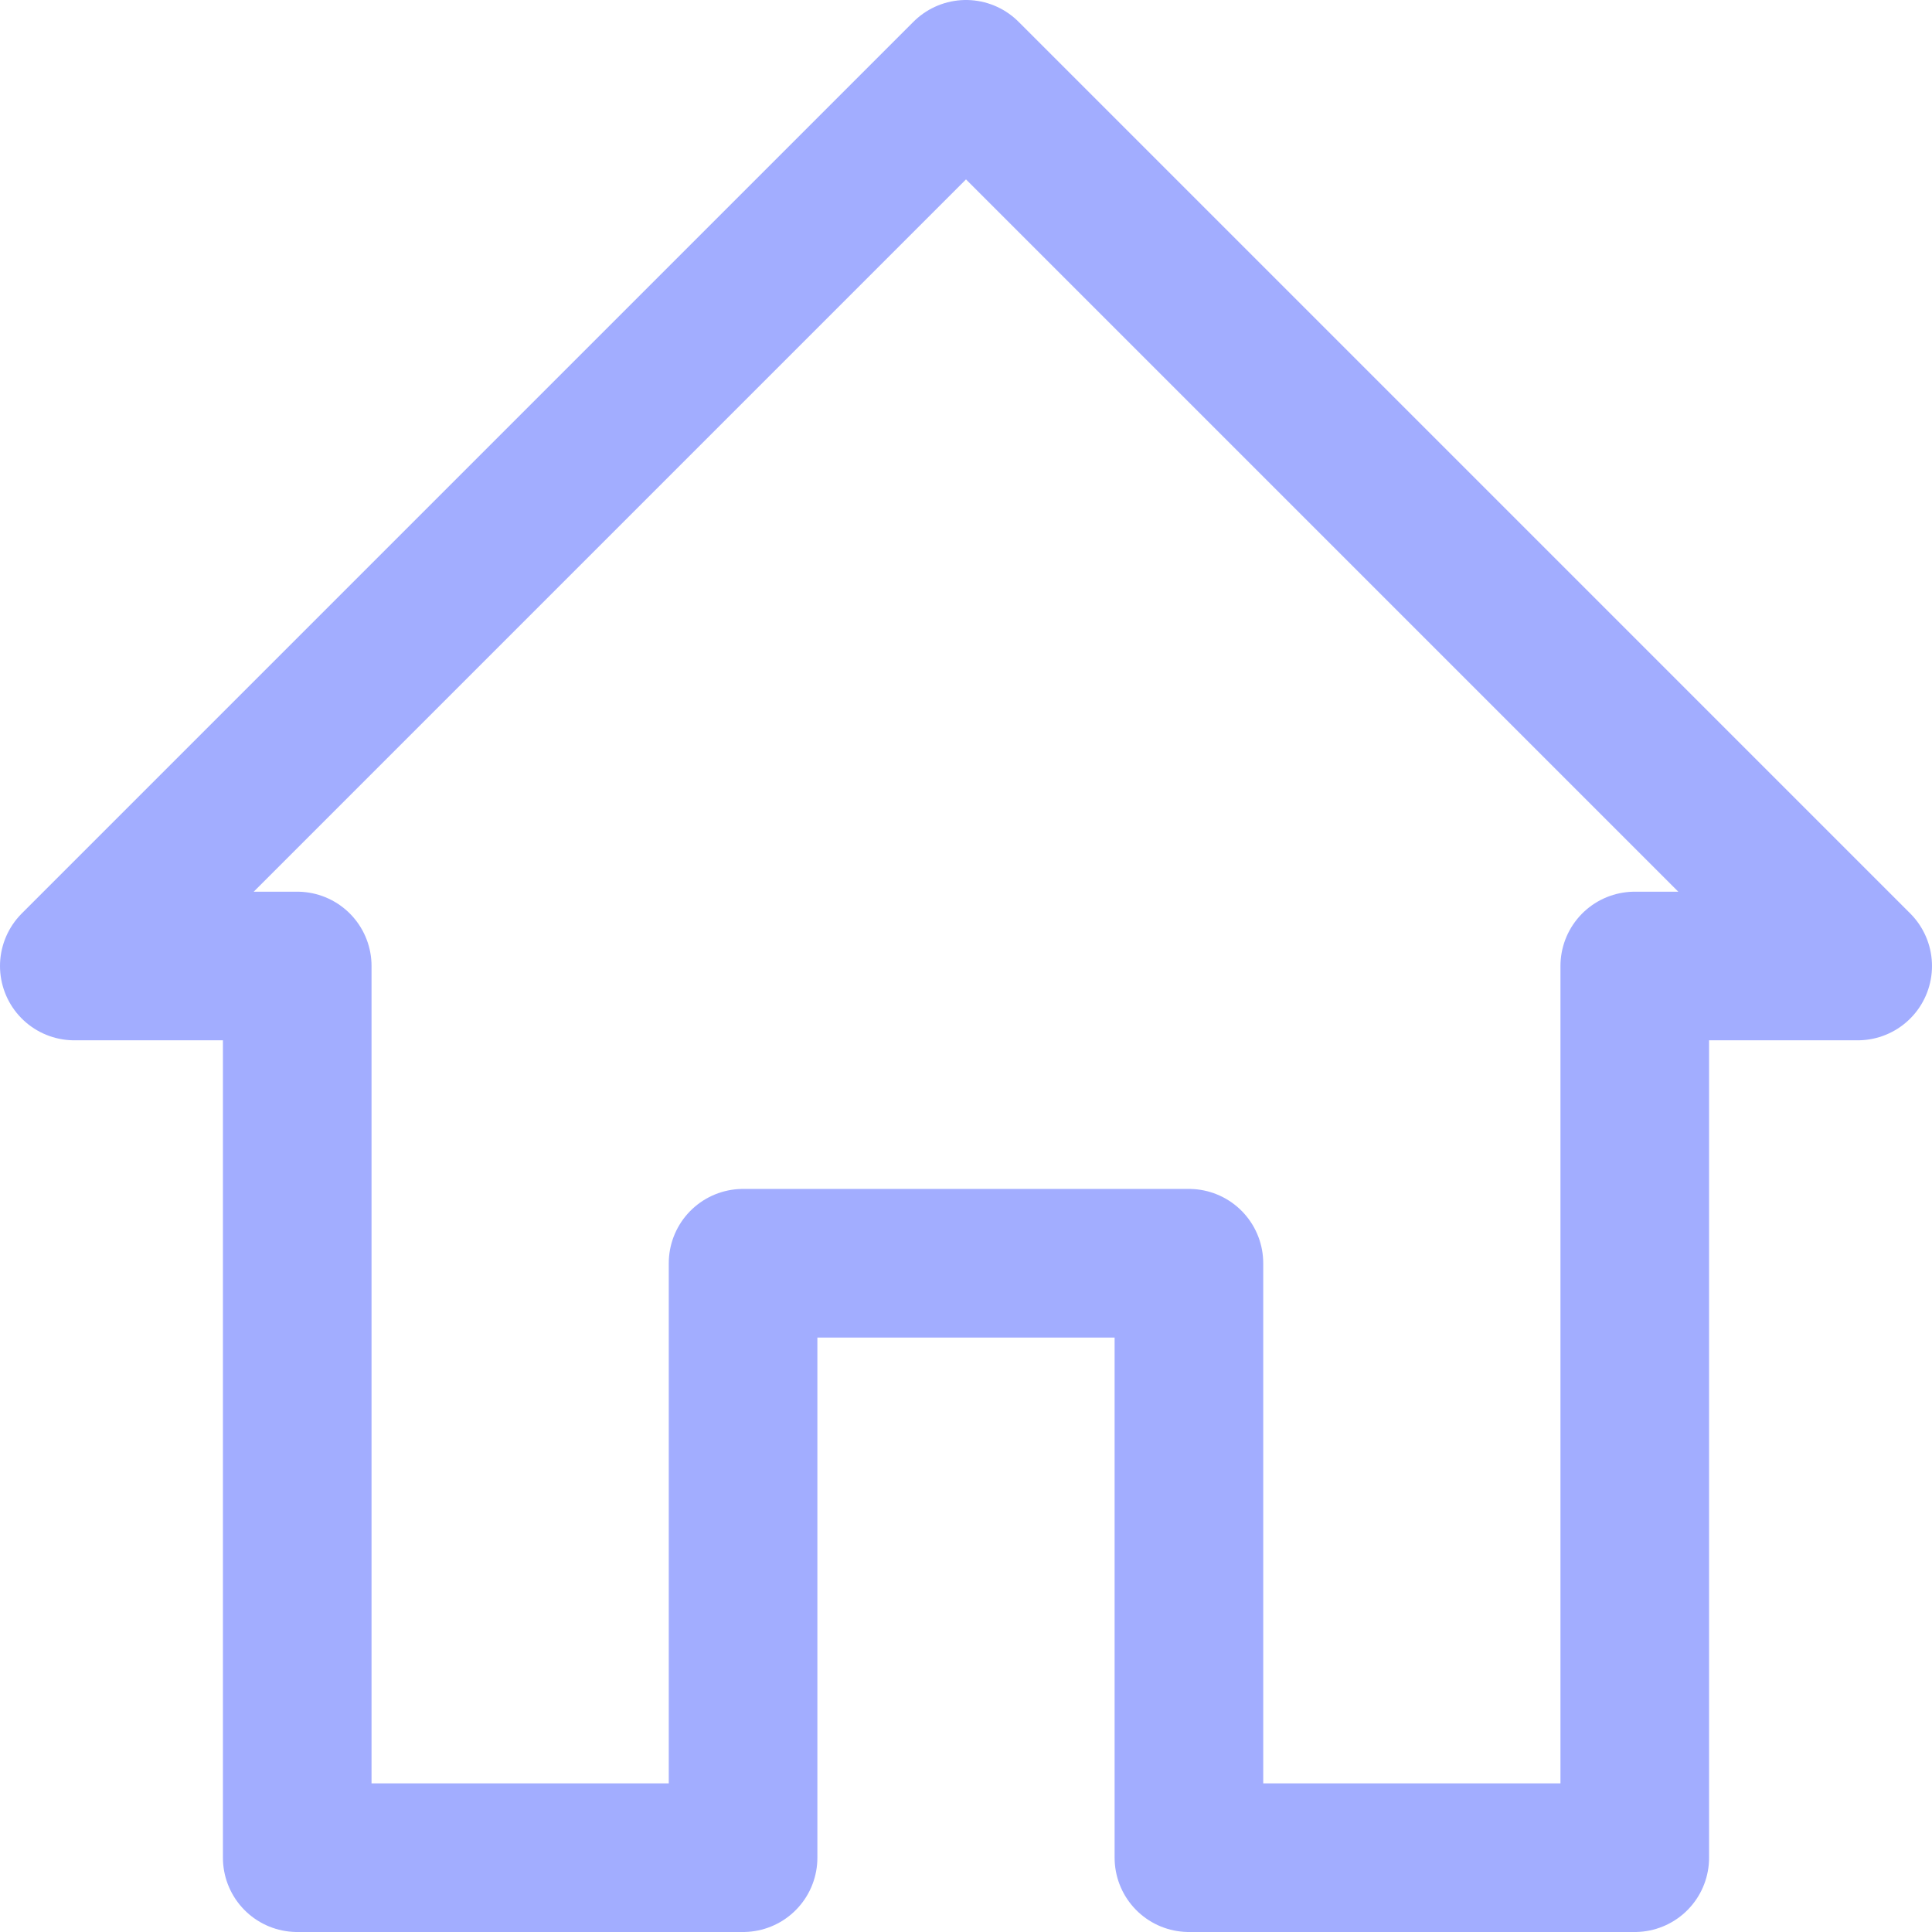 <svg xmlns="http://www.w3.org/2000/svg" width="19.5" height="19.5" viewBox="0 0 19.5 19.5">
  <path id="Tracé_1257" data-name="Tracé 1257" d="M10.811,1.061l-9,9h2.25v9h4.5v-6h4.5v6h4.5v-9h2.25Z" transform="translate(-1.061 -0.311)" fill="none" stroke="#a2adff" stroke-linejoin="round" stroke-miterlimit="10" stroke-width="1.5"/>
</svg>
